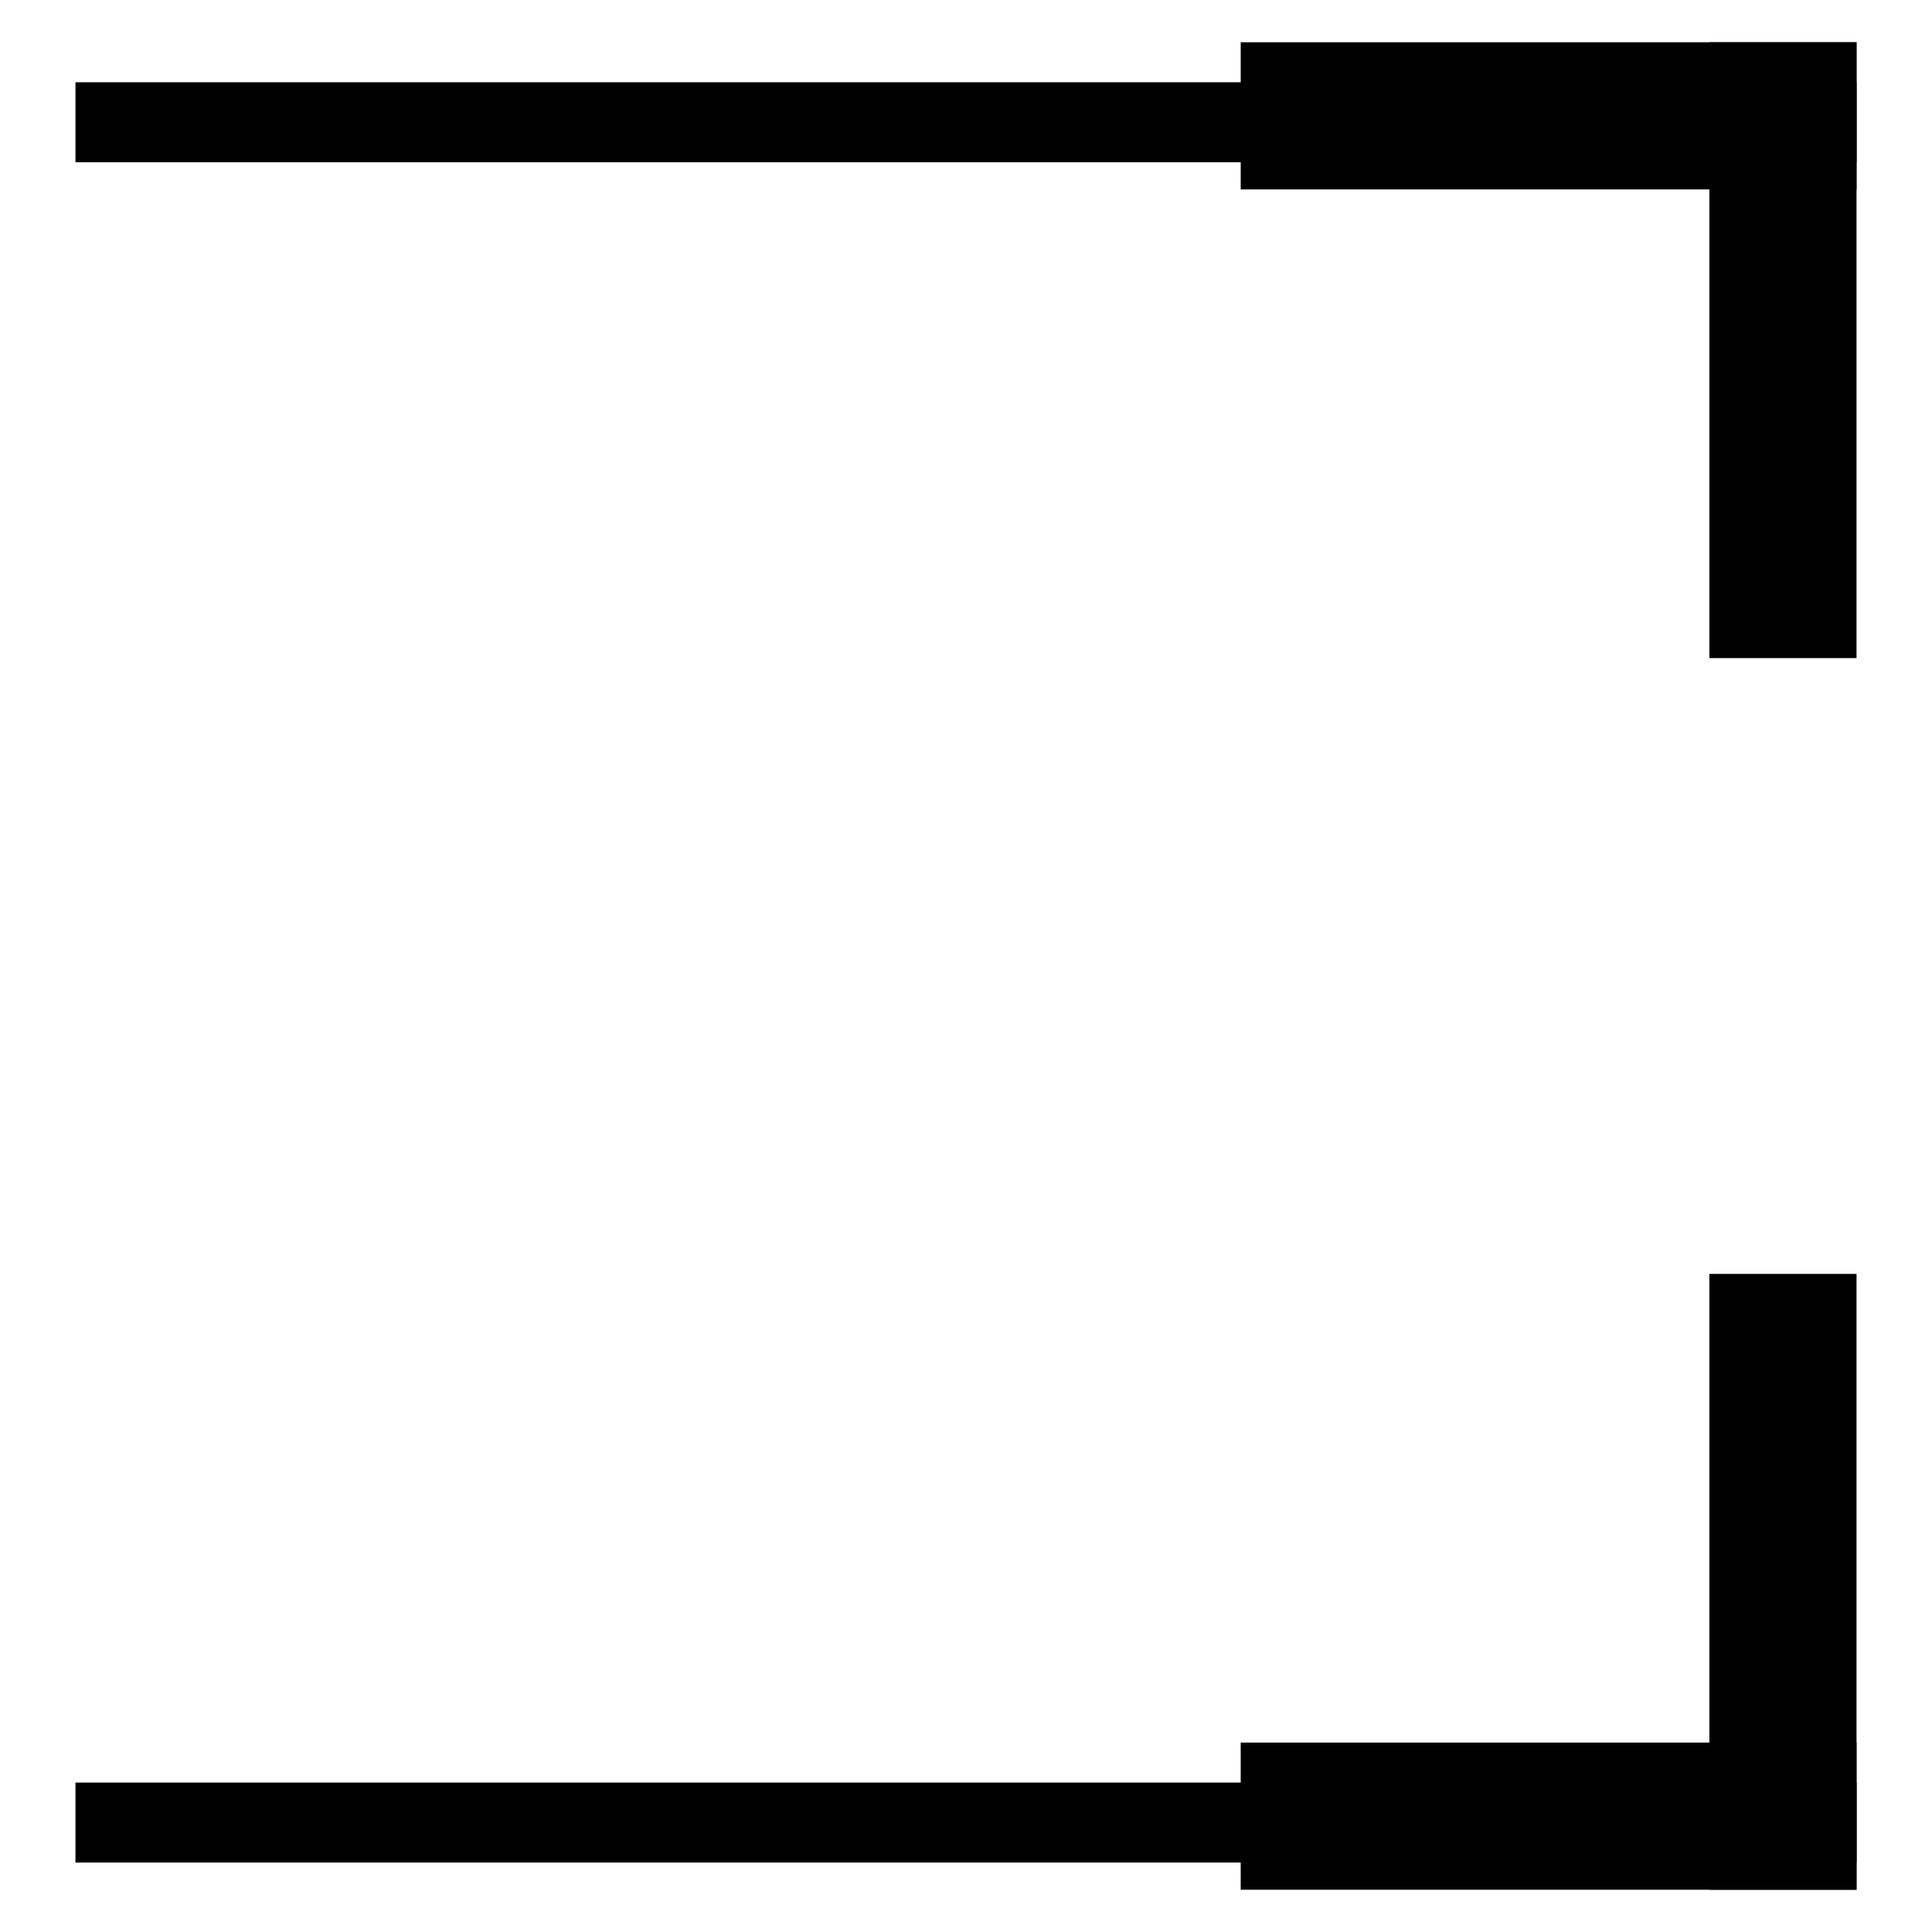 <?xml version="1.0" encoding="utf-8"?>
<!-- Svg Vector Icons : http://www.onlinewebfonts.com/icon -->
<!DOCTYPE svg PUBLIC "-//W3C//DTD SVG 1.1//EN" "http://www.w3.org/Graphics/SVG/1.1/DTD/svg11.dtd">
<svg version="1.1" xmlns="http://www.w3.org/2000/svg" xmlns:xlink="http://www.w3.org/1999/xlink" x="0px" y="0px" viewBox="0 0 256 256" enable-background="new 0 0 256 256" xml:space="preserve">
<g><g><path fill="#000000" d="M164.4,230.9H246v19.5h-81.6V230.9z"/><path fill="#000000" d="M10,236.2h236v10.6H10V236.2z"/><path fill="#000000" d="M10,10.9h236v10.6H10V10.9z"/><path fill="#000000" d="M164.4,5.6H246v19.5h-81.6V5.6z"/><path fill="#000000" d="M226.5,5.6H246v81.6h-19.5V5.6z"/><path fill="#000000" d="M226.5,168.8H246v81.6h-19.5V168.8z"/></g></g>
</svg>